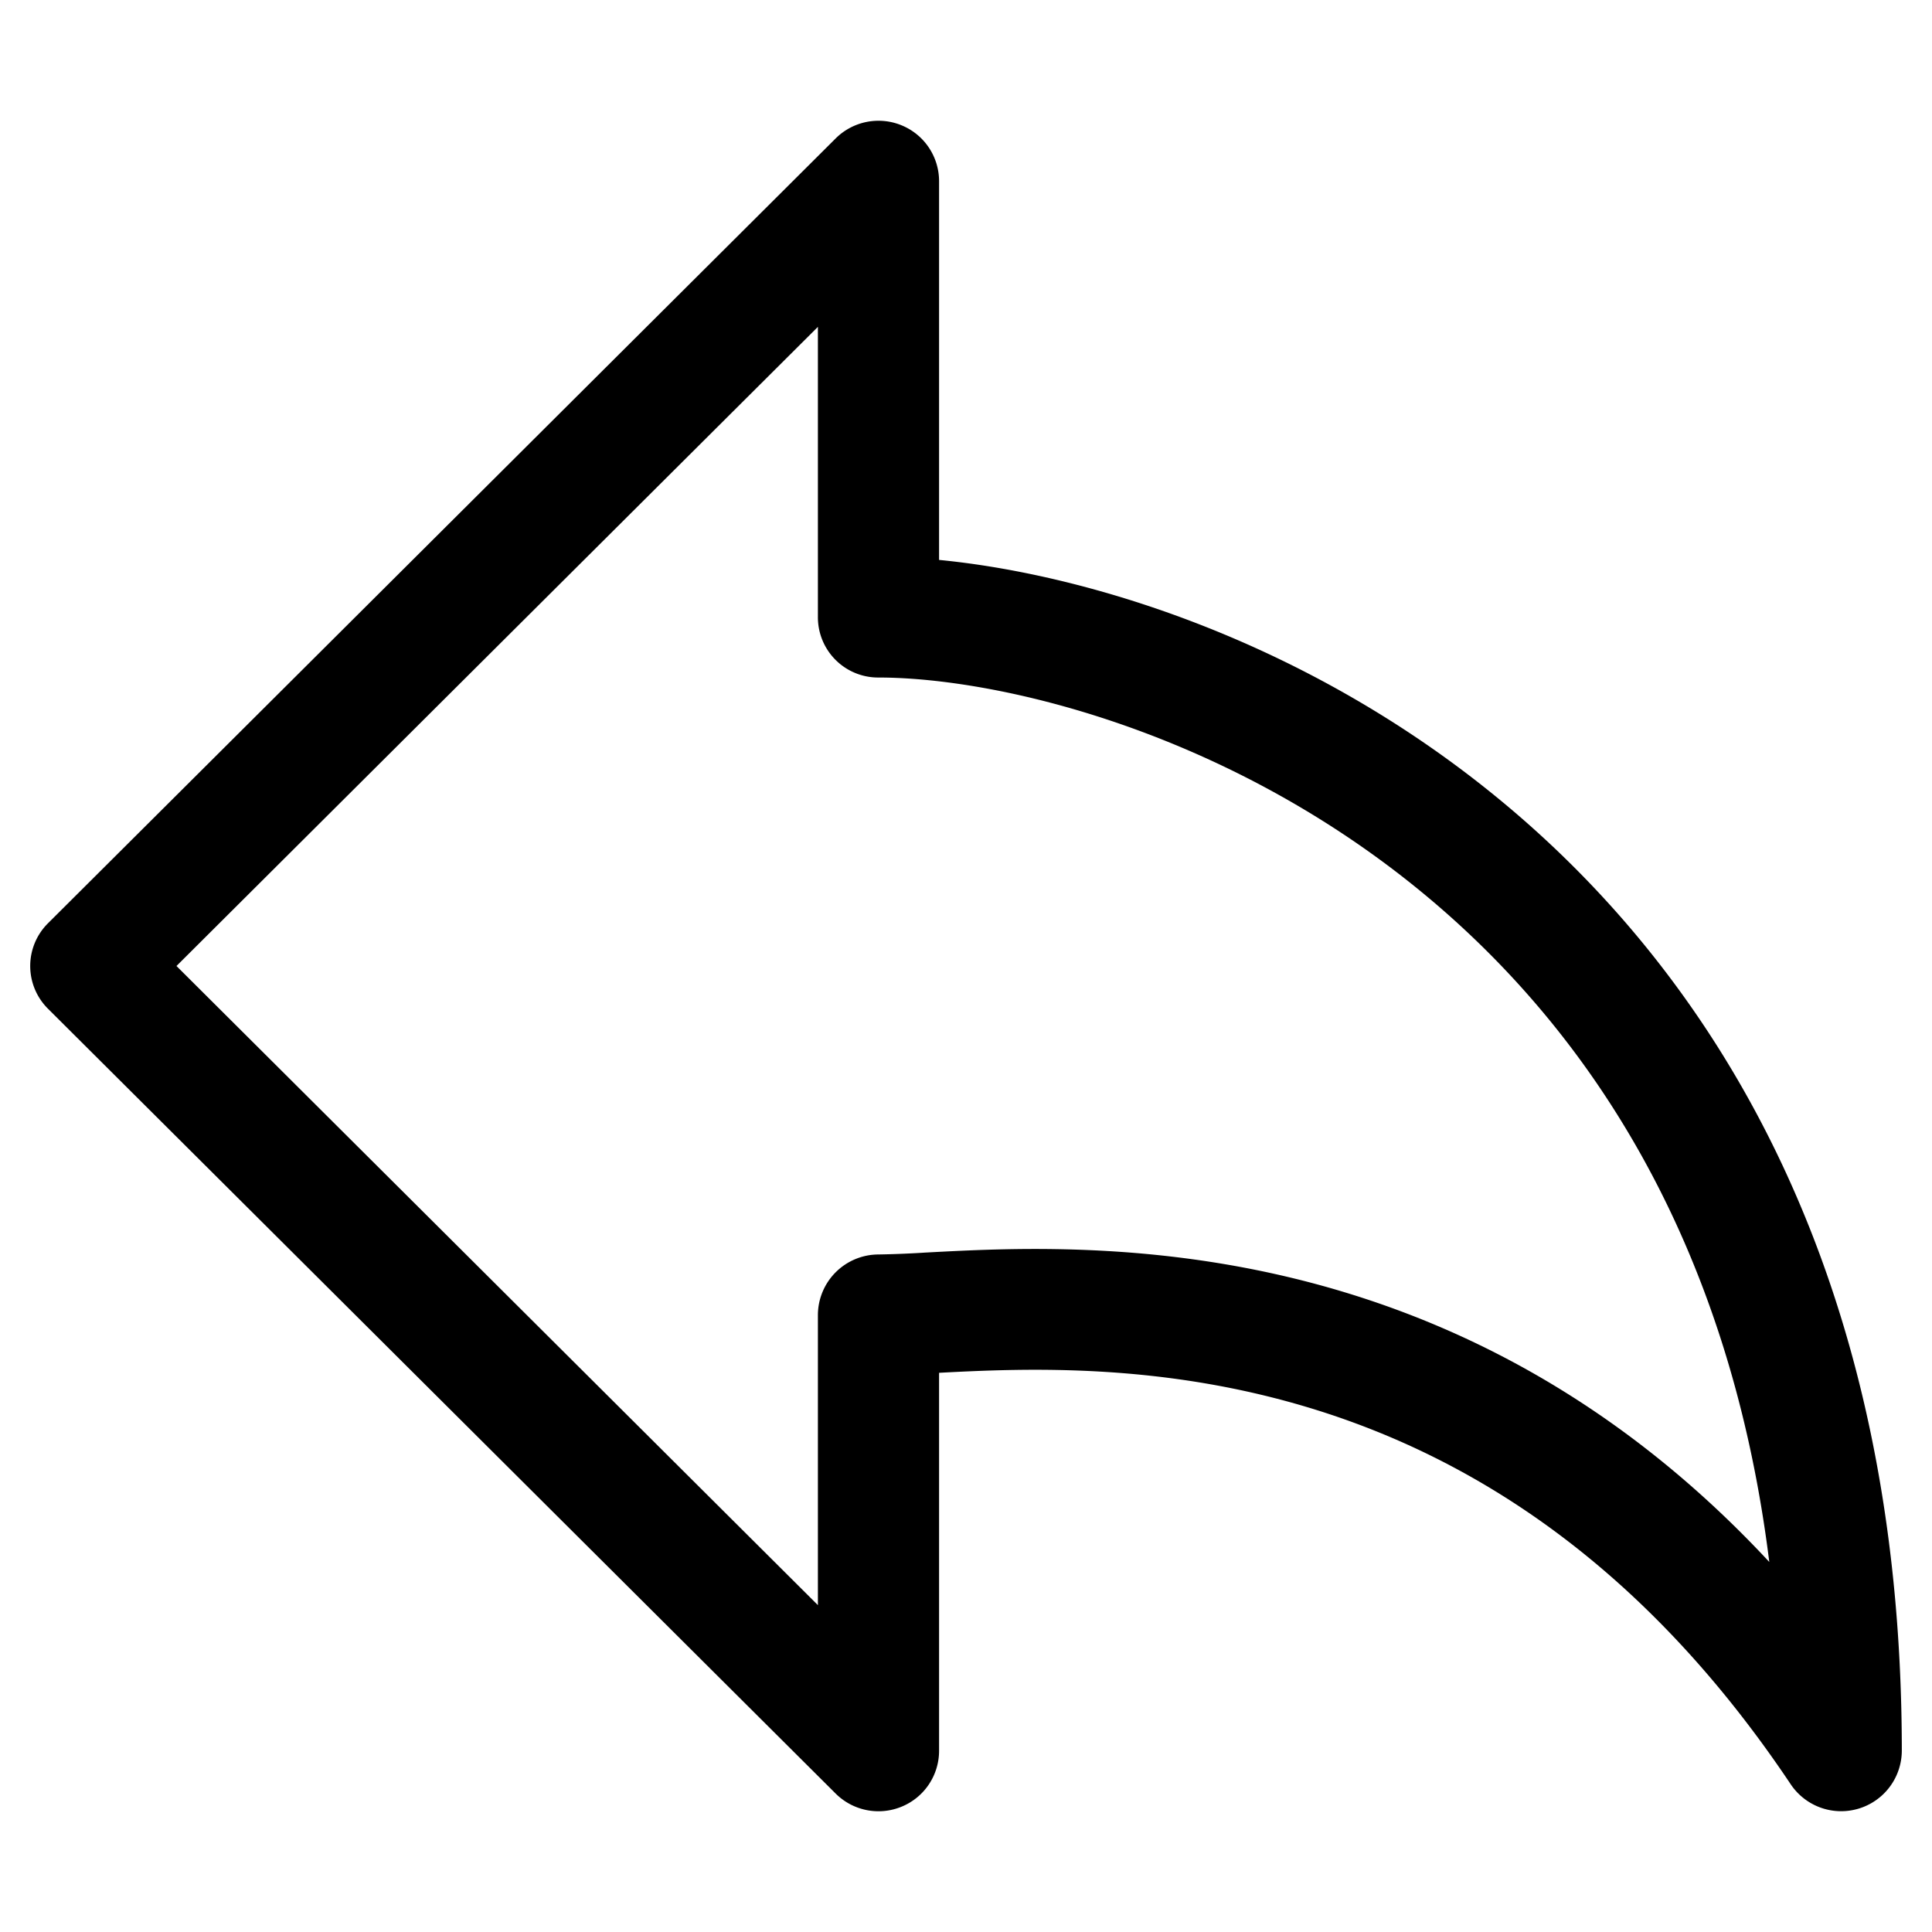 <svg xmlns="http://www.w3.org/2000/svg" width="32" height="32" fill="none" class="persona-icon"><path fill="currentColor" d="M14.934 2.076a1.006 1.006 0 0 0-1.093.217l-13.047 13a.998.998 0 0 0 0 1.414l13.047 13c.287.286.718.372 1.093.217a1 1 0 0 0 .62-.924v-6.262c1.466-.078 3.73-.17 6.239.612 2.546.794 5.396 2.51 7.868 6.205A1.005 1.005 0 0 0 31.5 29c0-7.803-3.028-12.784-6.709-15.795-3.168-2.592-6.778-3.692-9.237-3.931V3a1 1 0 0 0-.62-.924Zm-1.387 3.338v4.808a.998.998 0 0 0 1.003 1c1.957 0 5.715.868 8.967 3.529 2.714 2.22 5.115 5.719 5.788 11.12-2.232-2.4-4.649-3.724-6.913-4.43-2.931-.915-5.554-.775-7.037-.696l-.02.001a16.52 16.52 0 0 1-.785.032 1.006 1.006 0 0 0-1.003 1v4.808L2.923 16 13.547 5.414Z"/></svg>